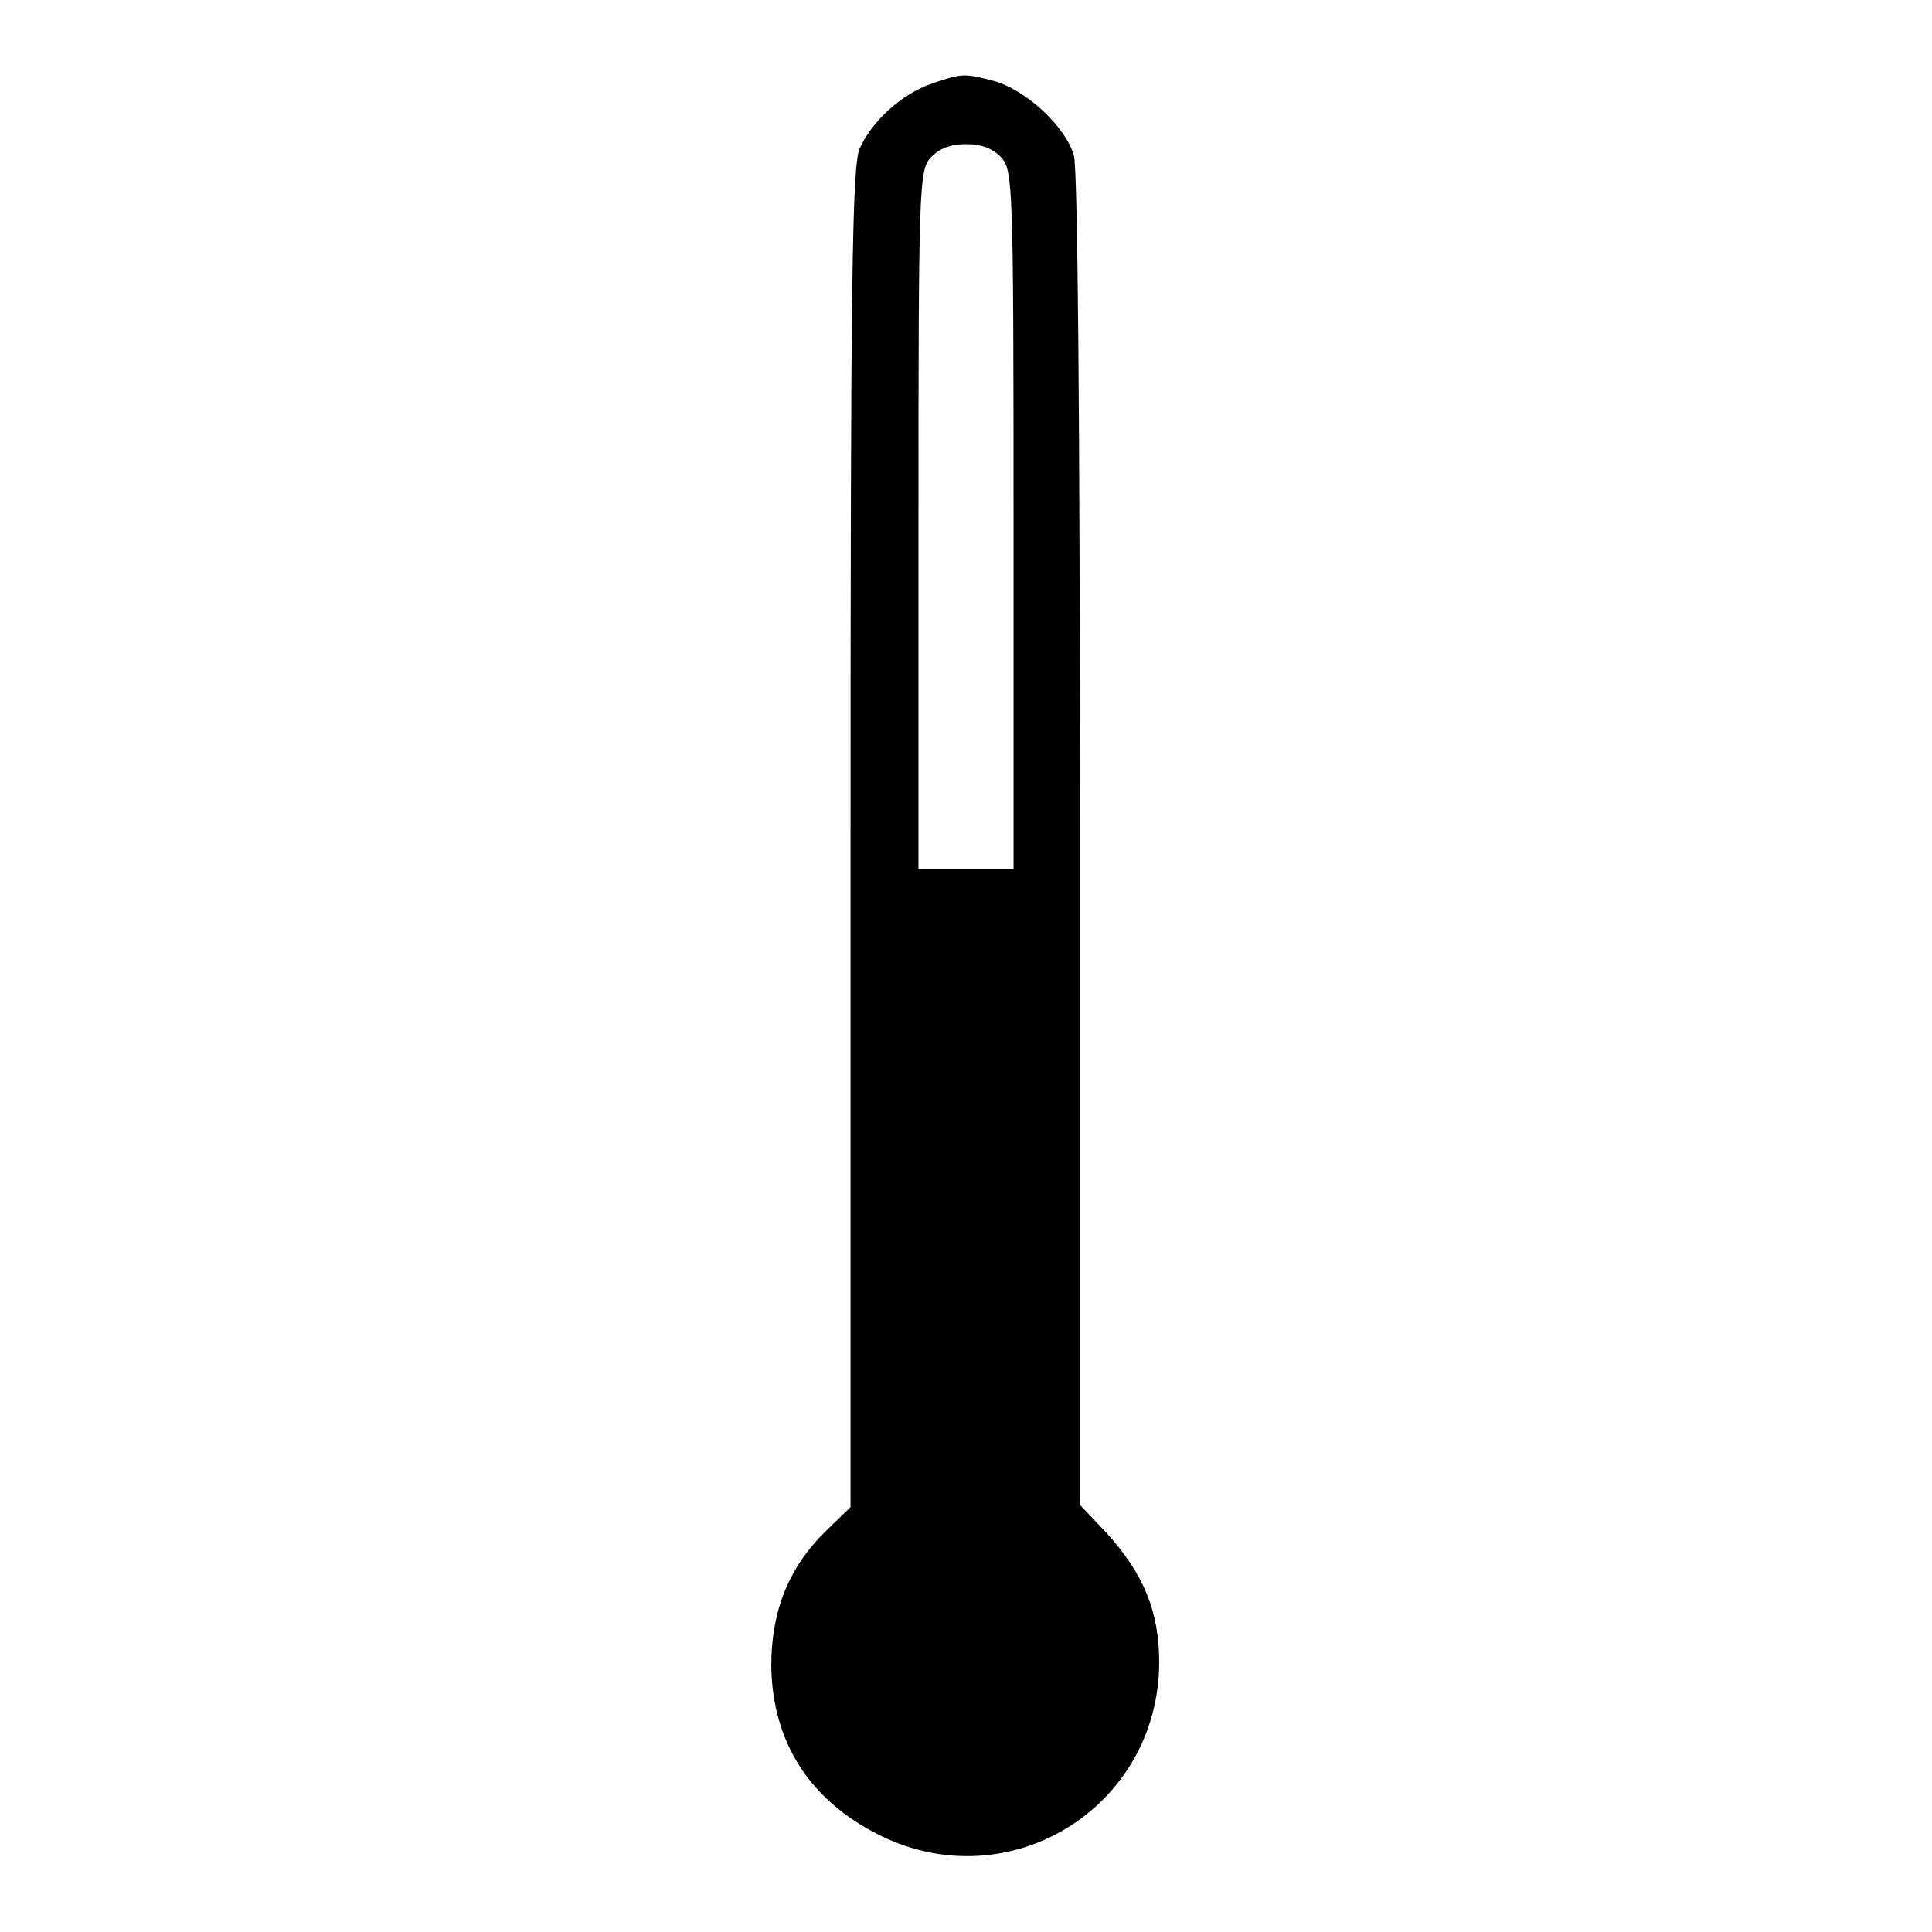 <?xml version="1.0" encoding="utf-8"?>
<!-- Svg Vector Icons : http://www.onlinewebfonts.com/icon -->
<!DOCTYPE svg PUBLIC "-//W3C//DTD SVG 1.1//EN" "http://www.w3.org/Graphics/SVG/1.1/DTD/svg11.dtd">
<svg version="1.1" xmlns="http://www.w3.org/2000/svg" xmlns:xlink="http://www.w3.org/1999/xlink" x="0px" y="0px" viewBox="0 0 256 256" enable-background="new 0 0 256 256" xml:space="preserve">
<g><g><g><path fill="#000000" d="M123.4,11.1c-4,1.4-7.9,5-9.5,8.6c-1,2.3-1.2,18-1.2,91.4v88.6l-3.3,3.2c-4.9,4.8-7.2,10.6-7.2,17.8c0.1,10.1,5.1,17.9,14.4,22.5c17.2,8.5,36.9-3.7,37-22.9c0-6.7-2-11.7-7-17.2l-3.5-3.7v-87.8c0-56.8-0.3-88.9-0.8-91c-1.1-3.8-6.3-8.7-10.7-9.9C127.7,9.7,127.5,9.7,123.4,11.1z M132.7,20.9c1.5,1.7,1.6,3.7,1.6,48v46.2H128h-6.3V68.9c0-44.3,0.1-46.3,1.6-48c1.1-1.2,2.6-1.8,4.7-1.8S131.6,19.7,132.7,20.9z"/></g></g></g>
</svg>